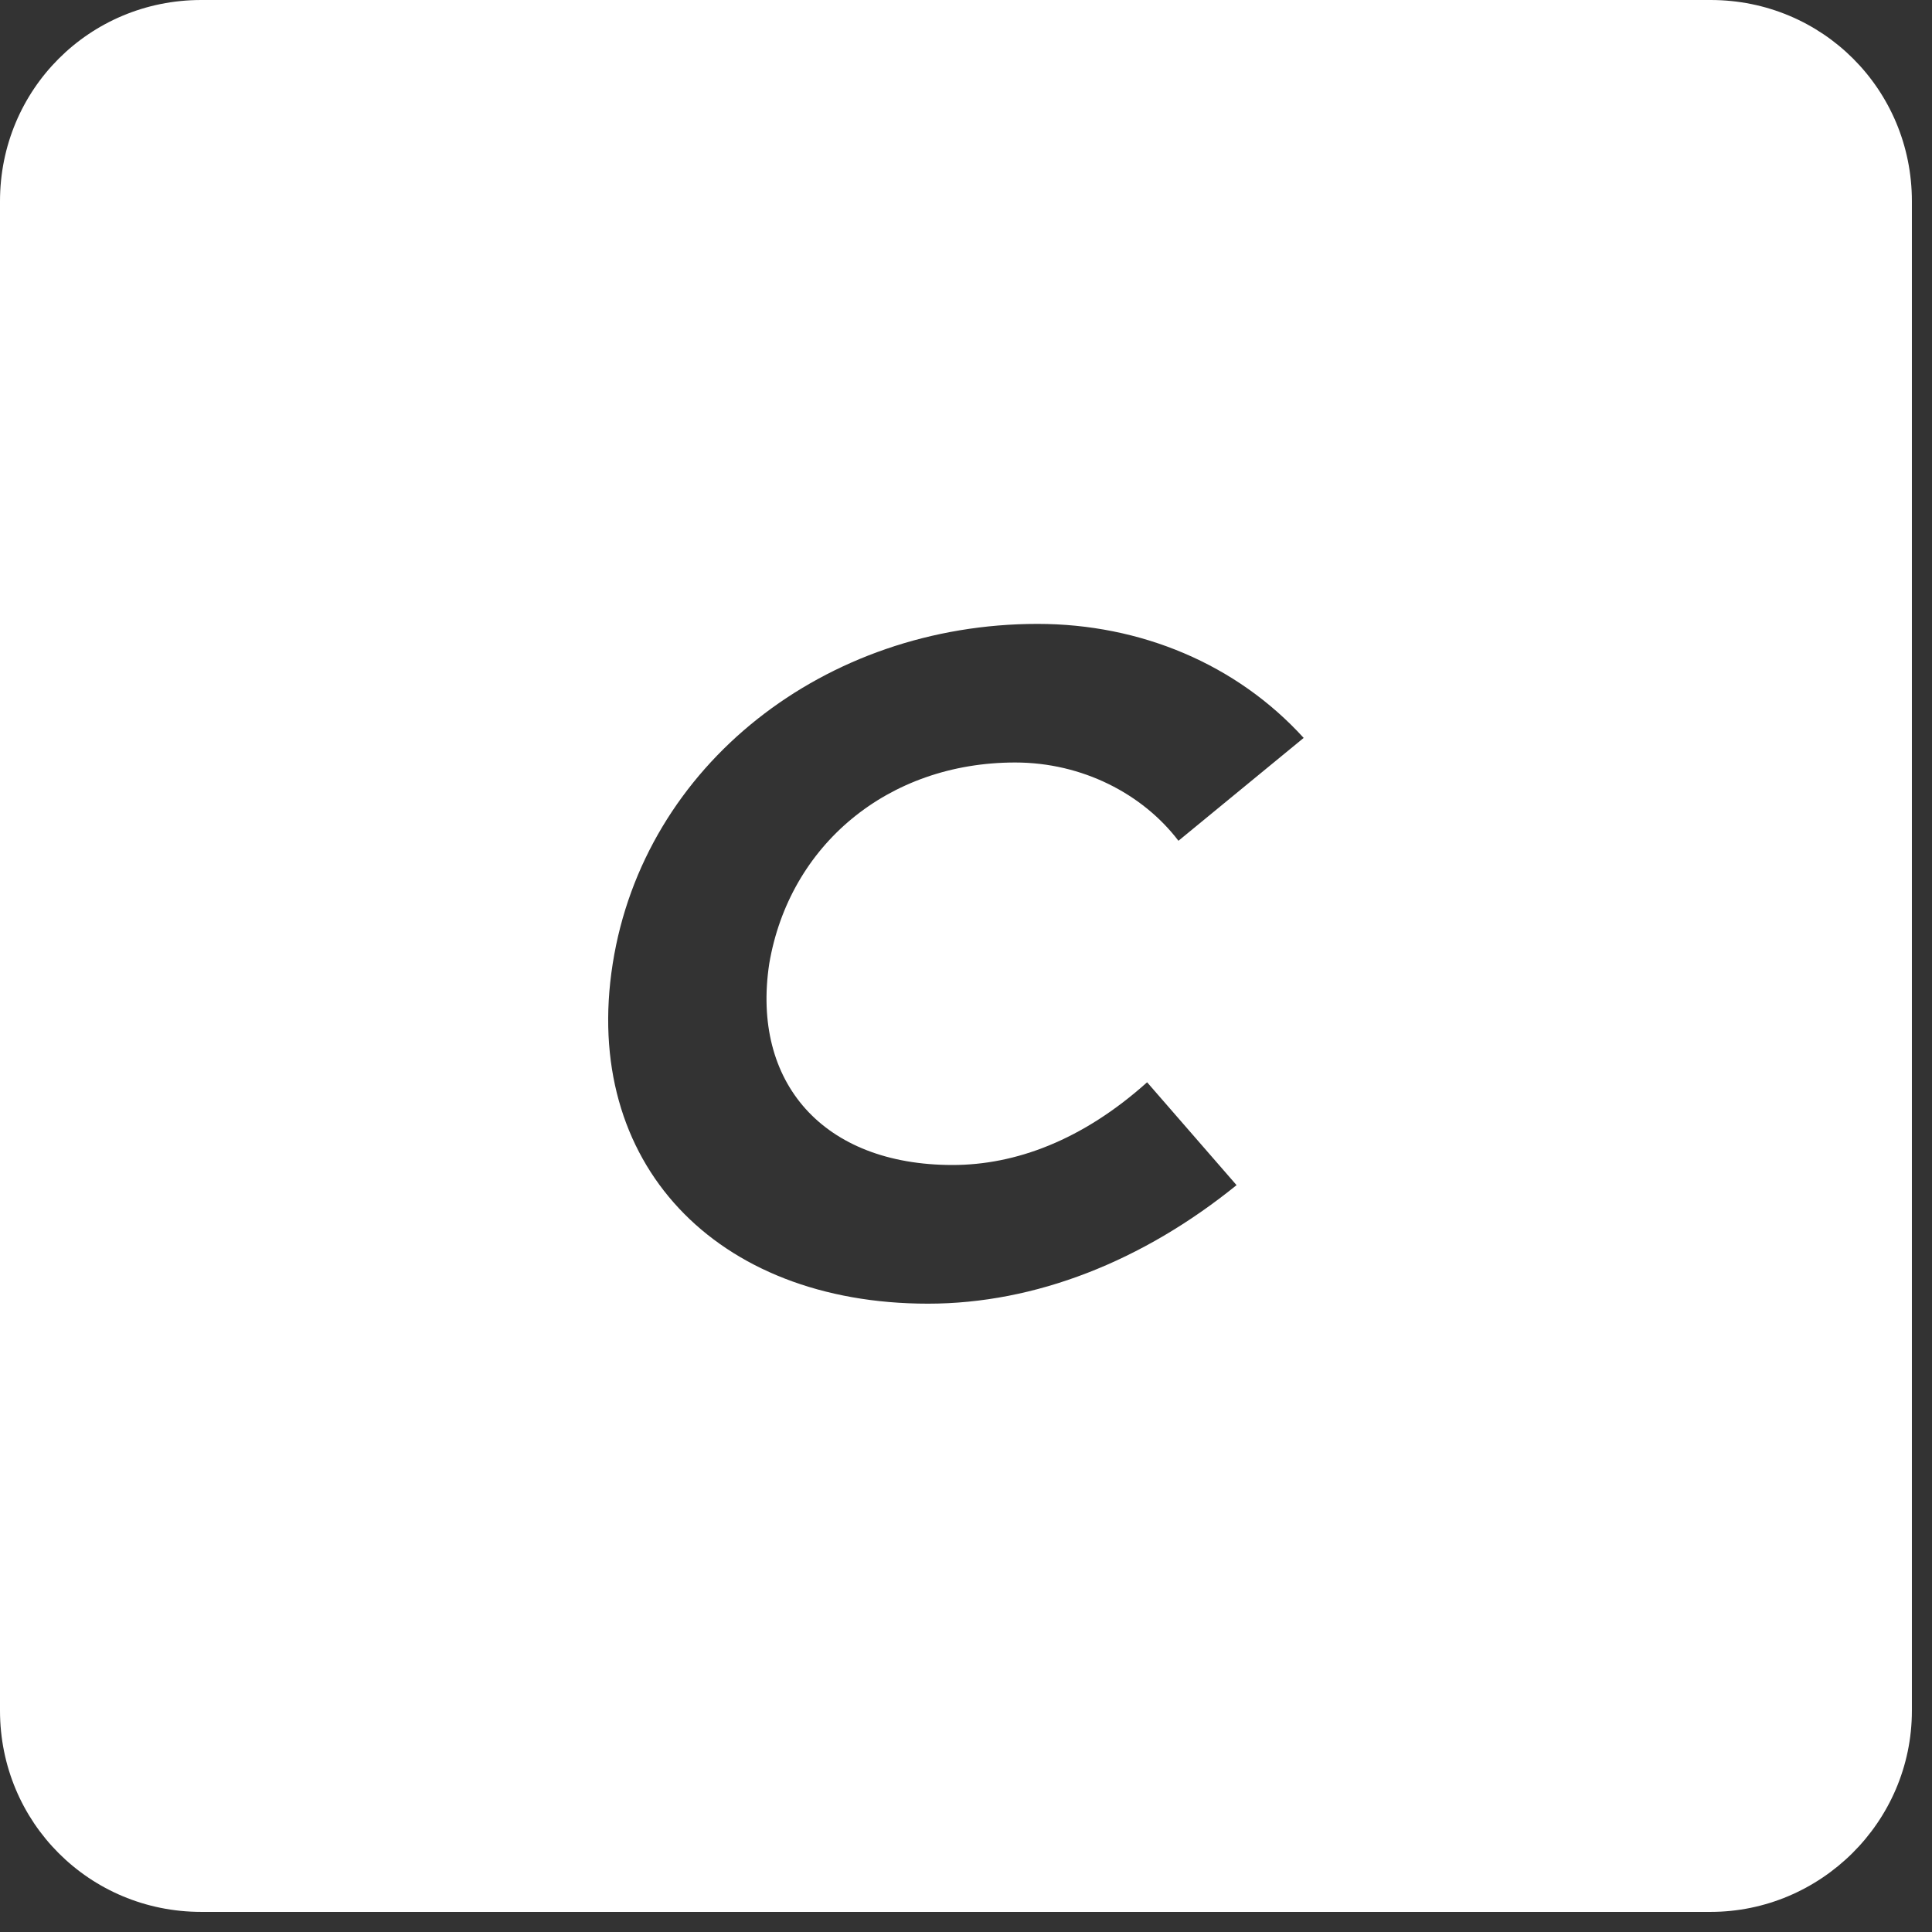 <svg width="54" height="54" viewBox="0 0 54 54" fill="none" xmlns="http://www.w3.org/2000/svg">
<rect x="0" y="0" width="54" height="54" fill="#333333" stroke="none"/>
<path d="M47.812 0H5.625C2.5 0 0 2.5 0 5.625V47.812C0 50.938 2.5 53.438 5.625 53.438H47.812C50.875 53.438 53.438 50.938 53.438 47.812V5.625C53.438 2.5 50.938 0 47.812 0ZM26.625 32.562C28.375 32.562 30.25 31.875 32.062 30.25L34.562 33.125C31.938 35.25 28.938 36.438 25.938 36.438C20 36.438 16.25 32.5 17.125 26.938C18 21.375 23.062 17.438 29 17.438C31.875 17.438 34.562 18.562 36.438 20.625L32.938 23.5C31.938 22.188 30.25 21.312 28.375 21.312C24.812 21.312 22.062 23.625 21.5 26.938C21 30.25 23 32.562 26.625 32.562Z" fill="white"/>
</svg>
